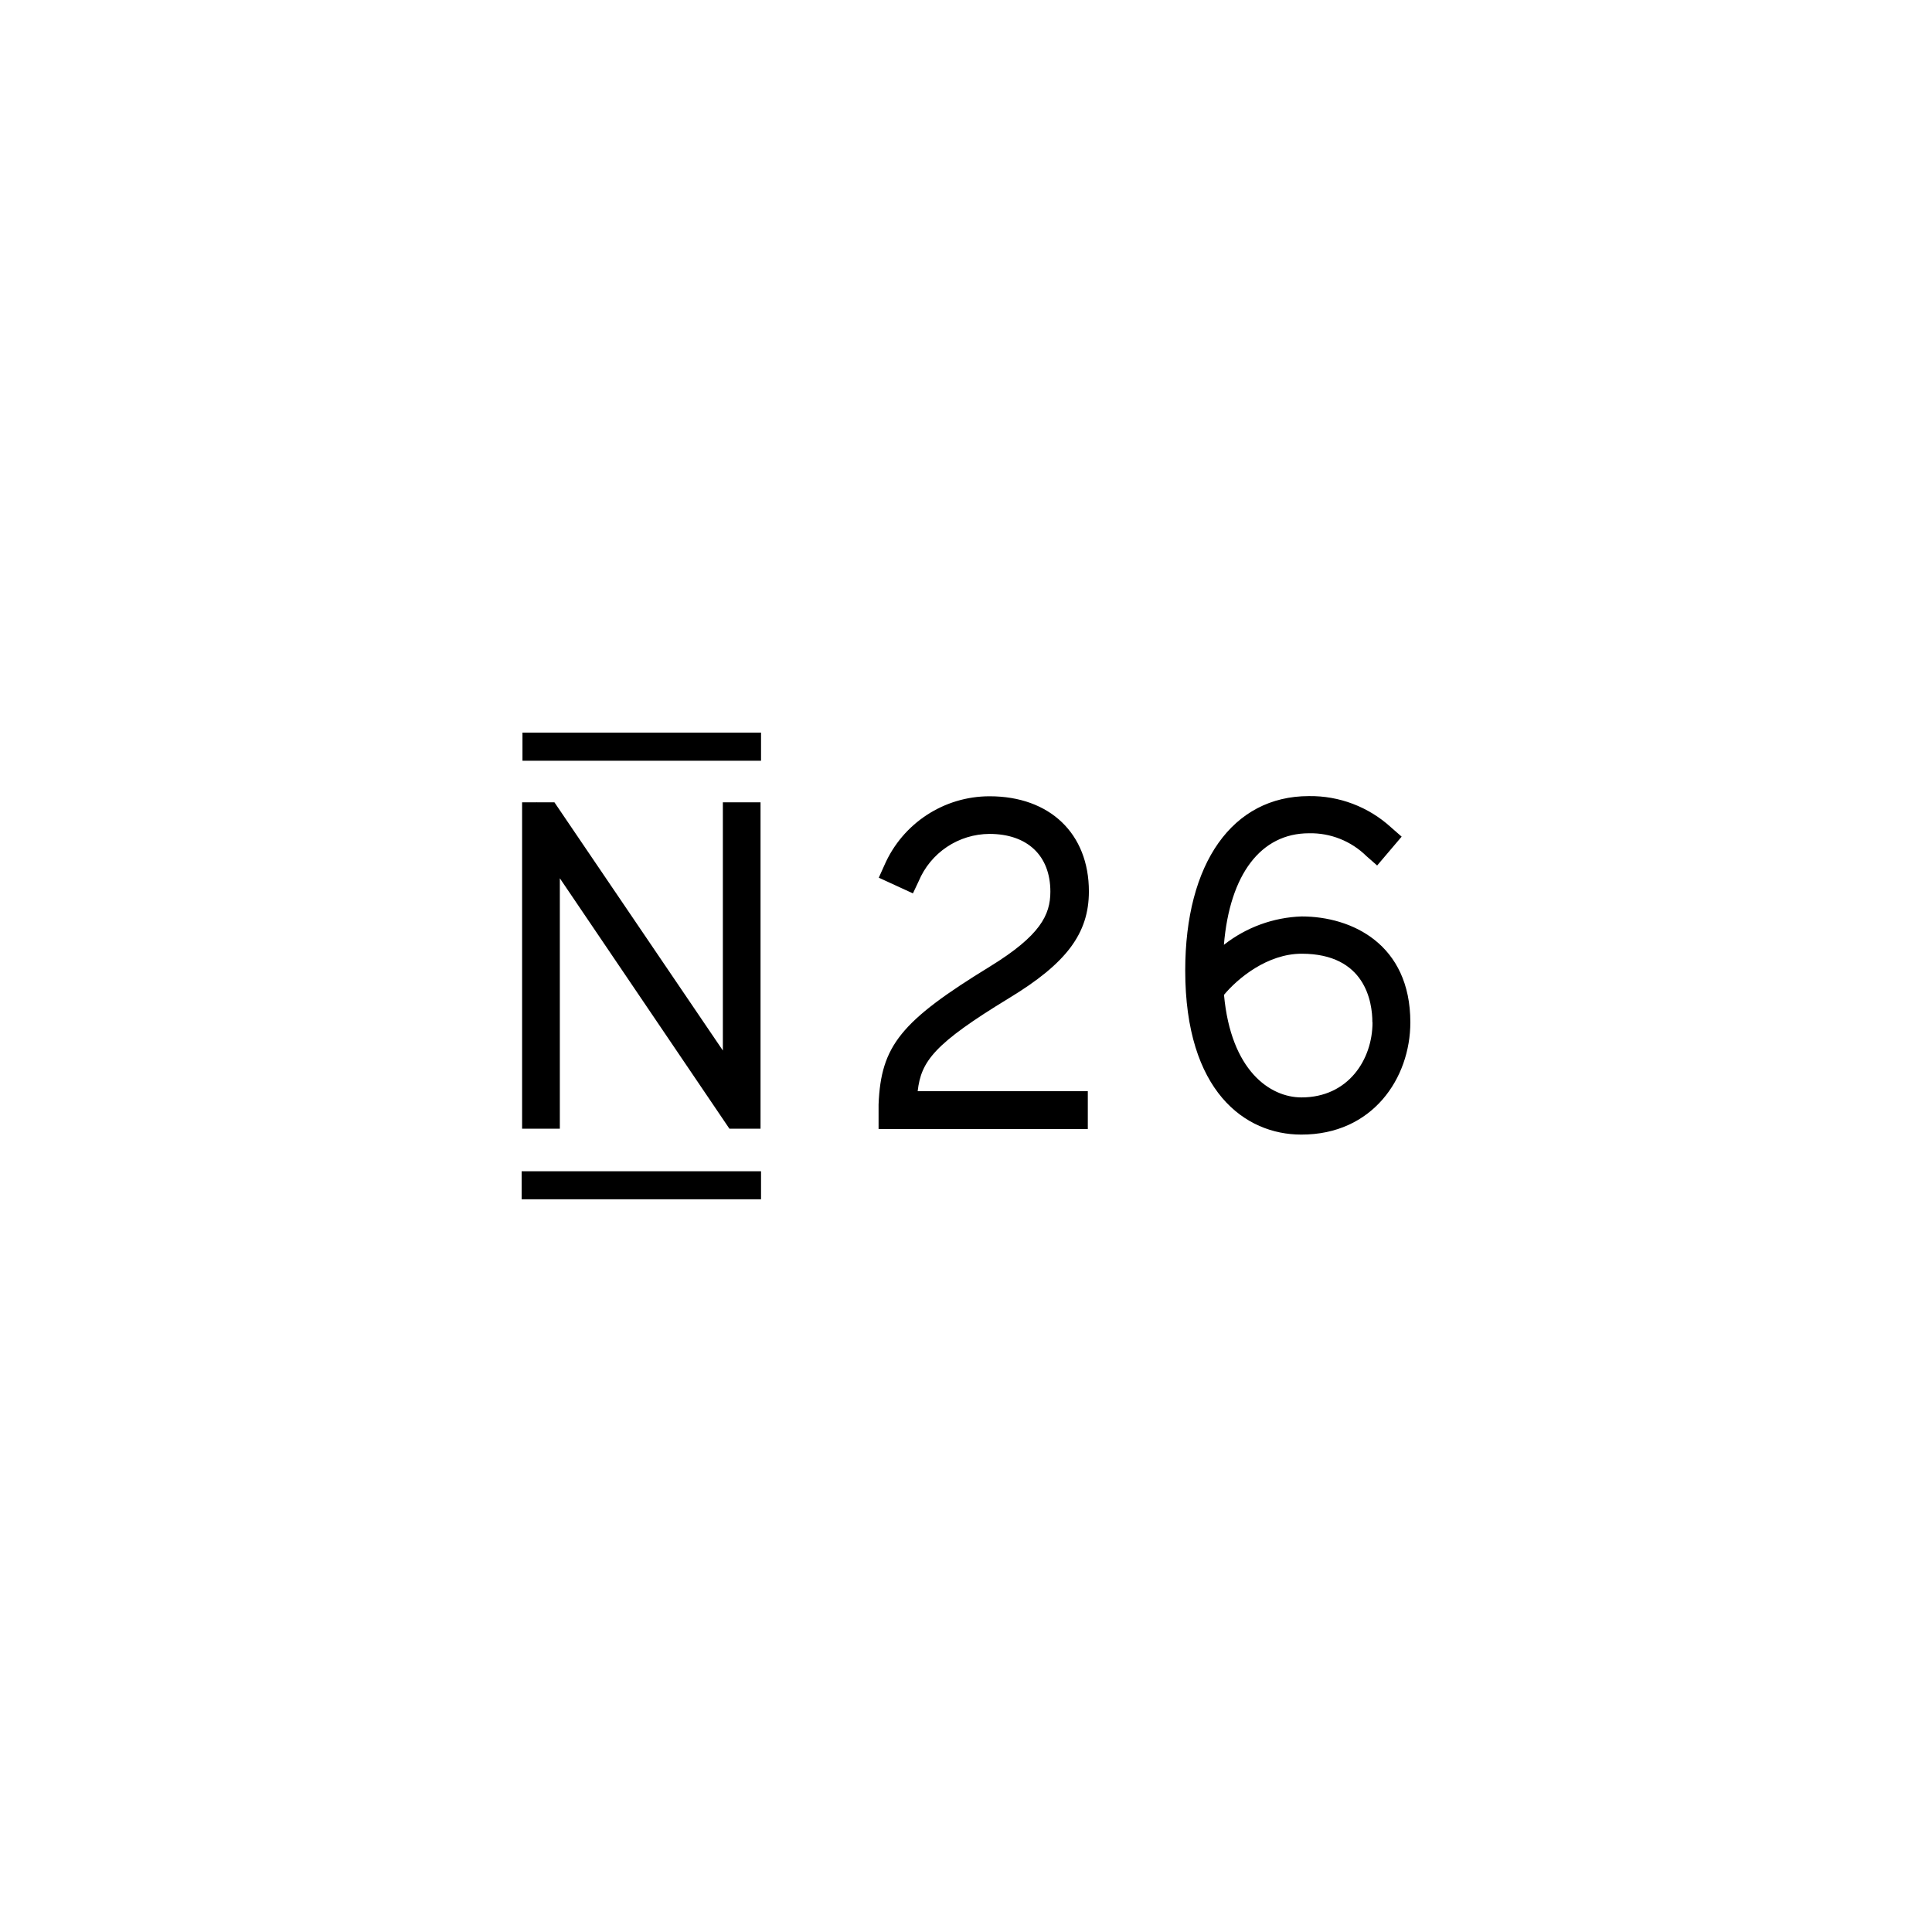 <svg width="100" height="100" viewBox="0 0 100 100" fill="none" xmlns="http://www.w3.org/2000/svg">
<path d="M28.977 45.459L37.755 58.422H39.365V41.529H37.415V54.374L28.698 41.529H27.778L27.764 41.509V41.529H27.024V58.422H28.977V45.459ZM52.226 51.664C55.197 49.863 56.361 48.317 56.361 46.139C56.361 43.149 54.34 41.215 51.222 41.215C48.862 41.215 46.727 42.612 45.781 44.773L45.486 45.429L47.253 46.241L47.551 45.61C47.854 44.888 48.362 44.271 49.013 43.836C49.664 43.401 50.429 43.167 51.212 43.163C53.169 43.163 54.367 44.279 54.367 46.153C54.367 47.357 53.842 48.425 51.25 50.02C46.621 52.859 45.598 54.126 45.475 57.164V58.437H56.305V56.48H47.499C47.675 54.923 48.36 54.018 52.226 51.664ZM67.371 47.435C65.909 47.484 64.499 47.999 63.349 48.904C63.652 45.263 65.257 43.13 67.753 43.13C68.302 43.118 68.847 43.216 69.358 43.419C69.868 43.621 70.332 43.924 70.724 44.309L71.281 44.798L72.549 43.305L71.991 42.816C70.832 41.76 69.316 41.184 67.748 41.206C63.799 41.206 61.347 44.666 61.347 50.235C61.347 56.494 64.45 58.726 67.351 58.726C71.041 58.736 72.999 55.809 72.999 52.917C72.999 48.87 69.971 47.435 67.371 47.435ZM71.041 52.917C71.041 54.85 69.779 56.802 67.366 56.802C65.728 56.802 63.711 55.408 63.354 51.493C64.063 50.641 65.595 49.364 67.379 49.364C70.663 49.369 71.034 51.851 71.034 52.917H71.041ZM27 60.623H39.391V62.076H27V60.623ZM27.043 37.921H39.391V39.375H27.043V37.921Z" fill="black"/>
</svg>
